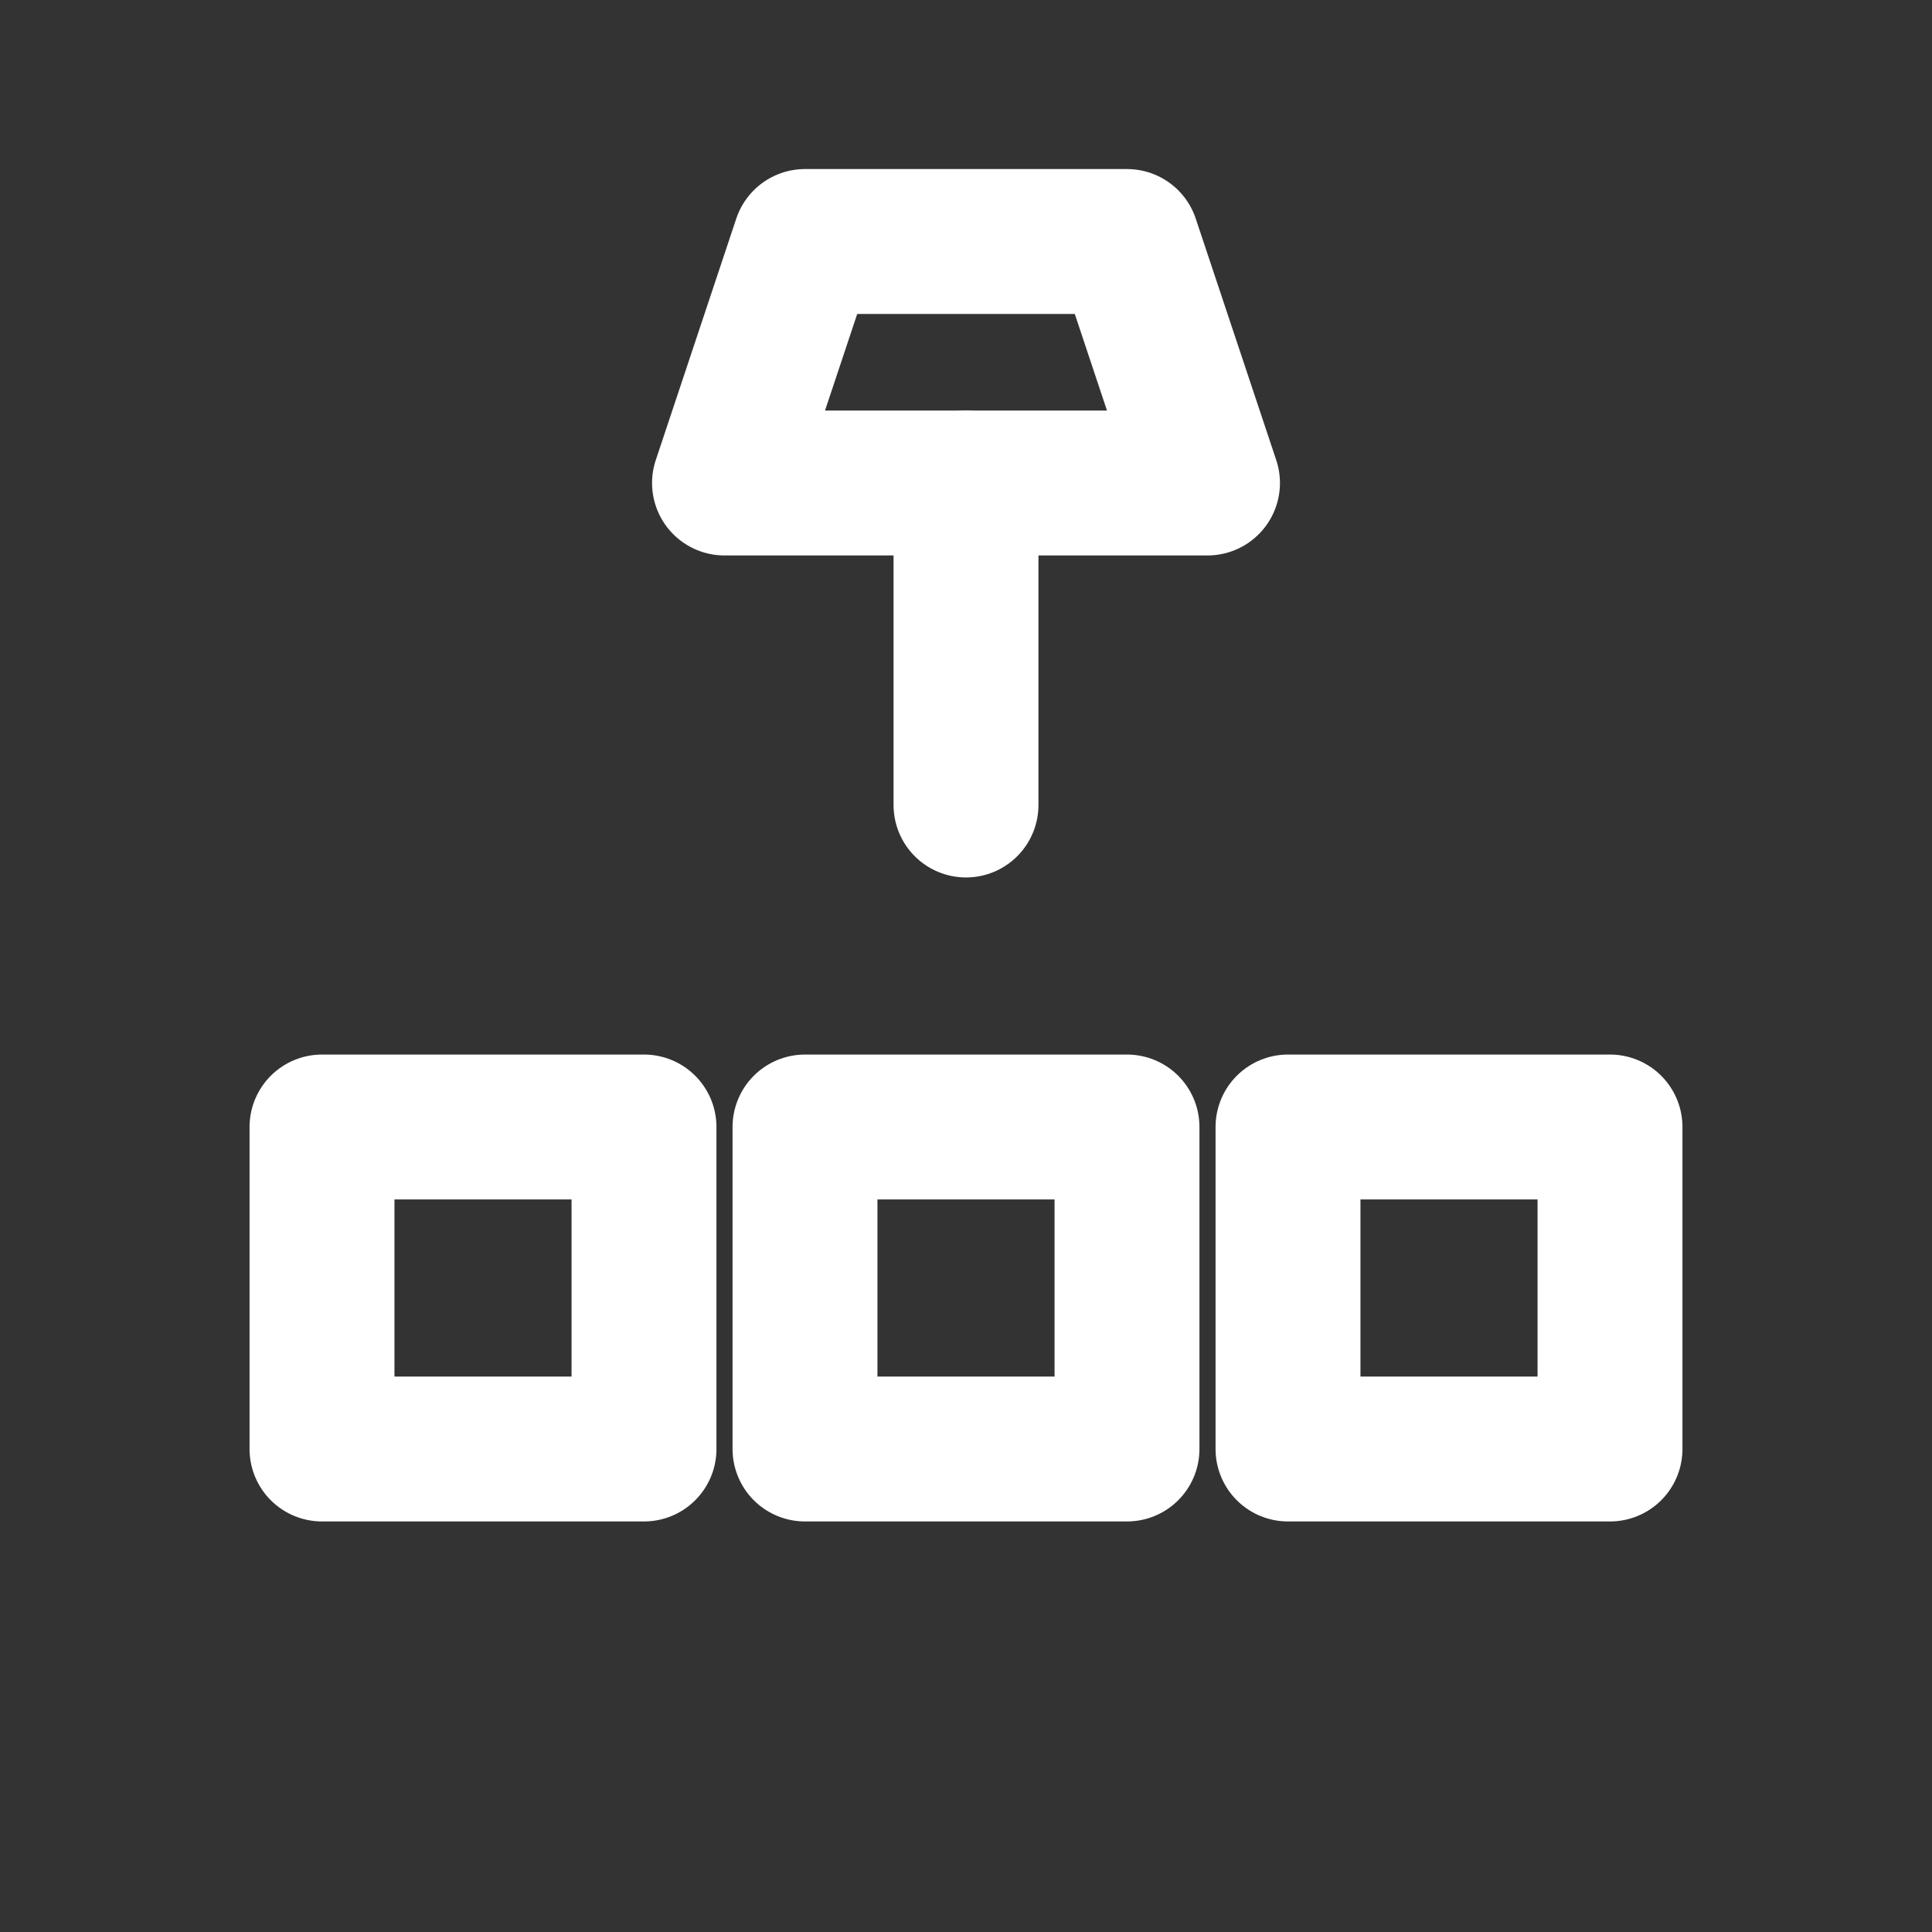 <svg xmlns="http://www.w3.org/2000/svg"
     viewBox="0 0 24 24"
     fill="none"
     stroke="white"
     stroke-width="1.8"
     stroke-linecap="round"
     stroke-linejoin="round">

  <rect x="0" y="0" width="24" height="24" fill="#333333" stroke="none"/>

  <!-- сопло -->
  <path d="M10 3h4l1 3h-6z"/>
  <path d="M12 6v4"/>

  <!-- напечатанные одинаковые детали -->
  <rect x="4"  y="14" width="4" height="4"/>
  <rect x="10" y="14" width="4" height="4"/>
  <rect x="16" y="14" width="4" height="4"/>

</svg>
